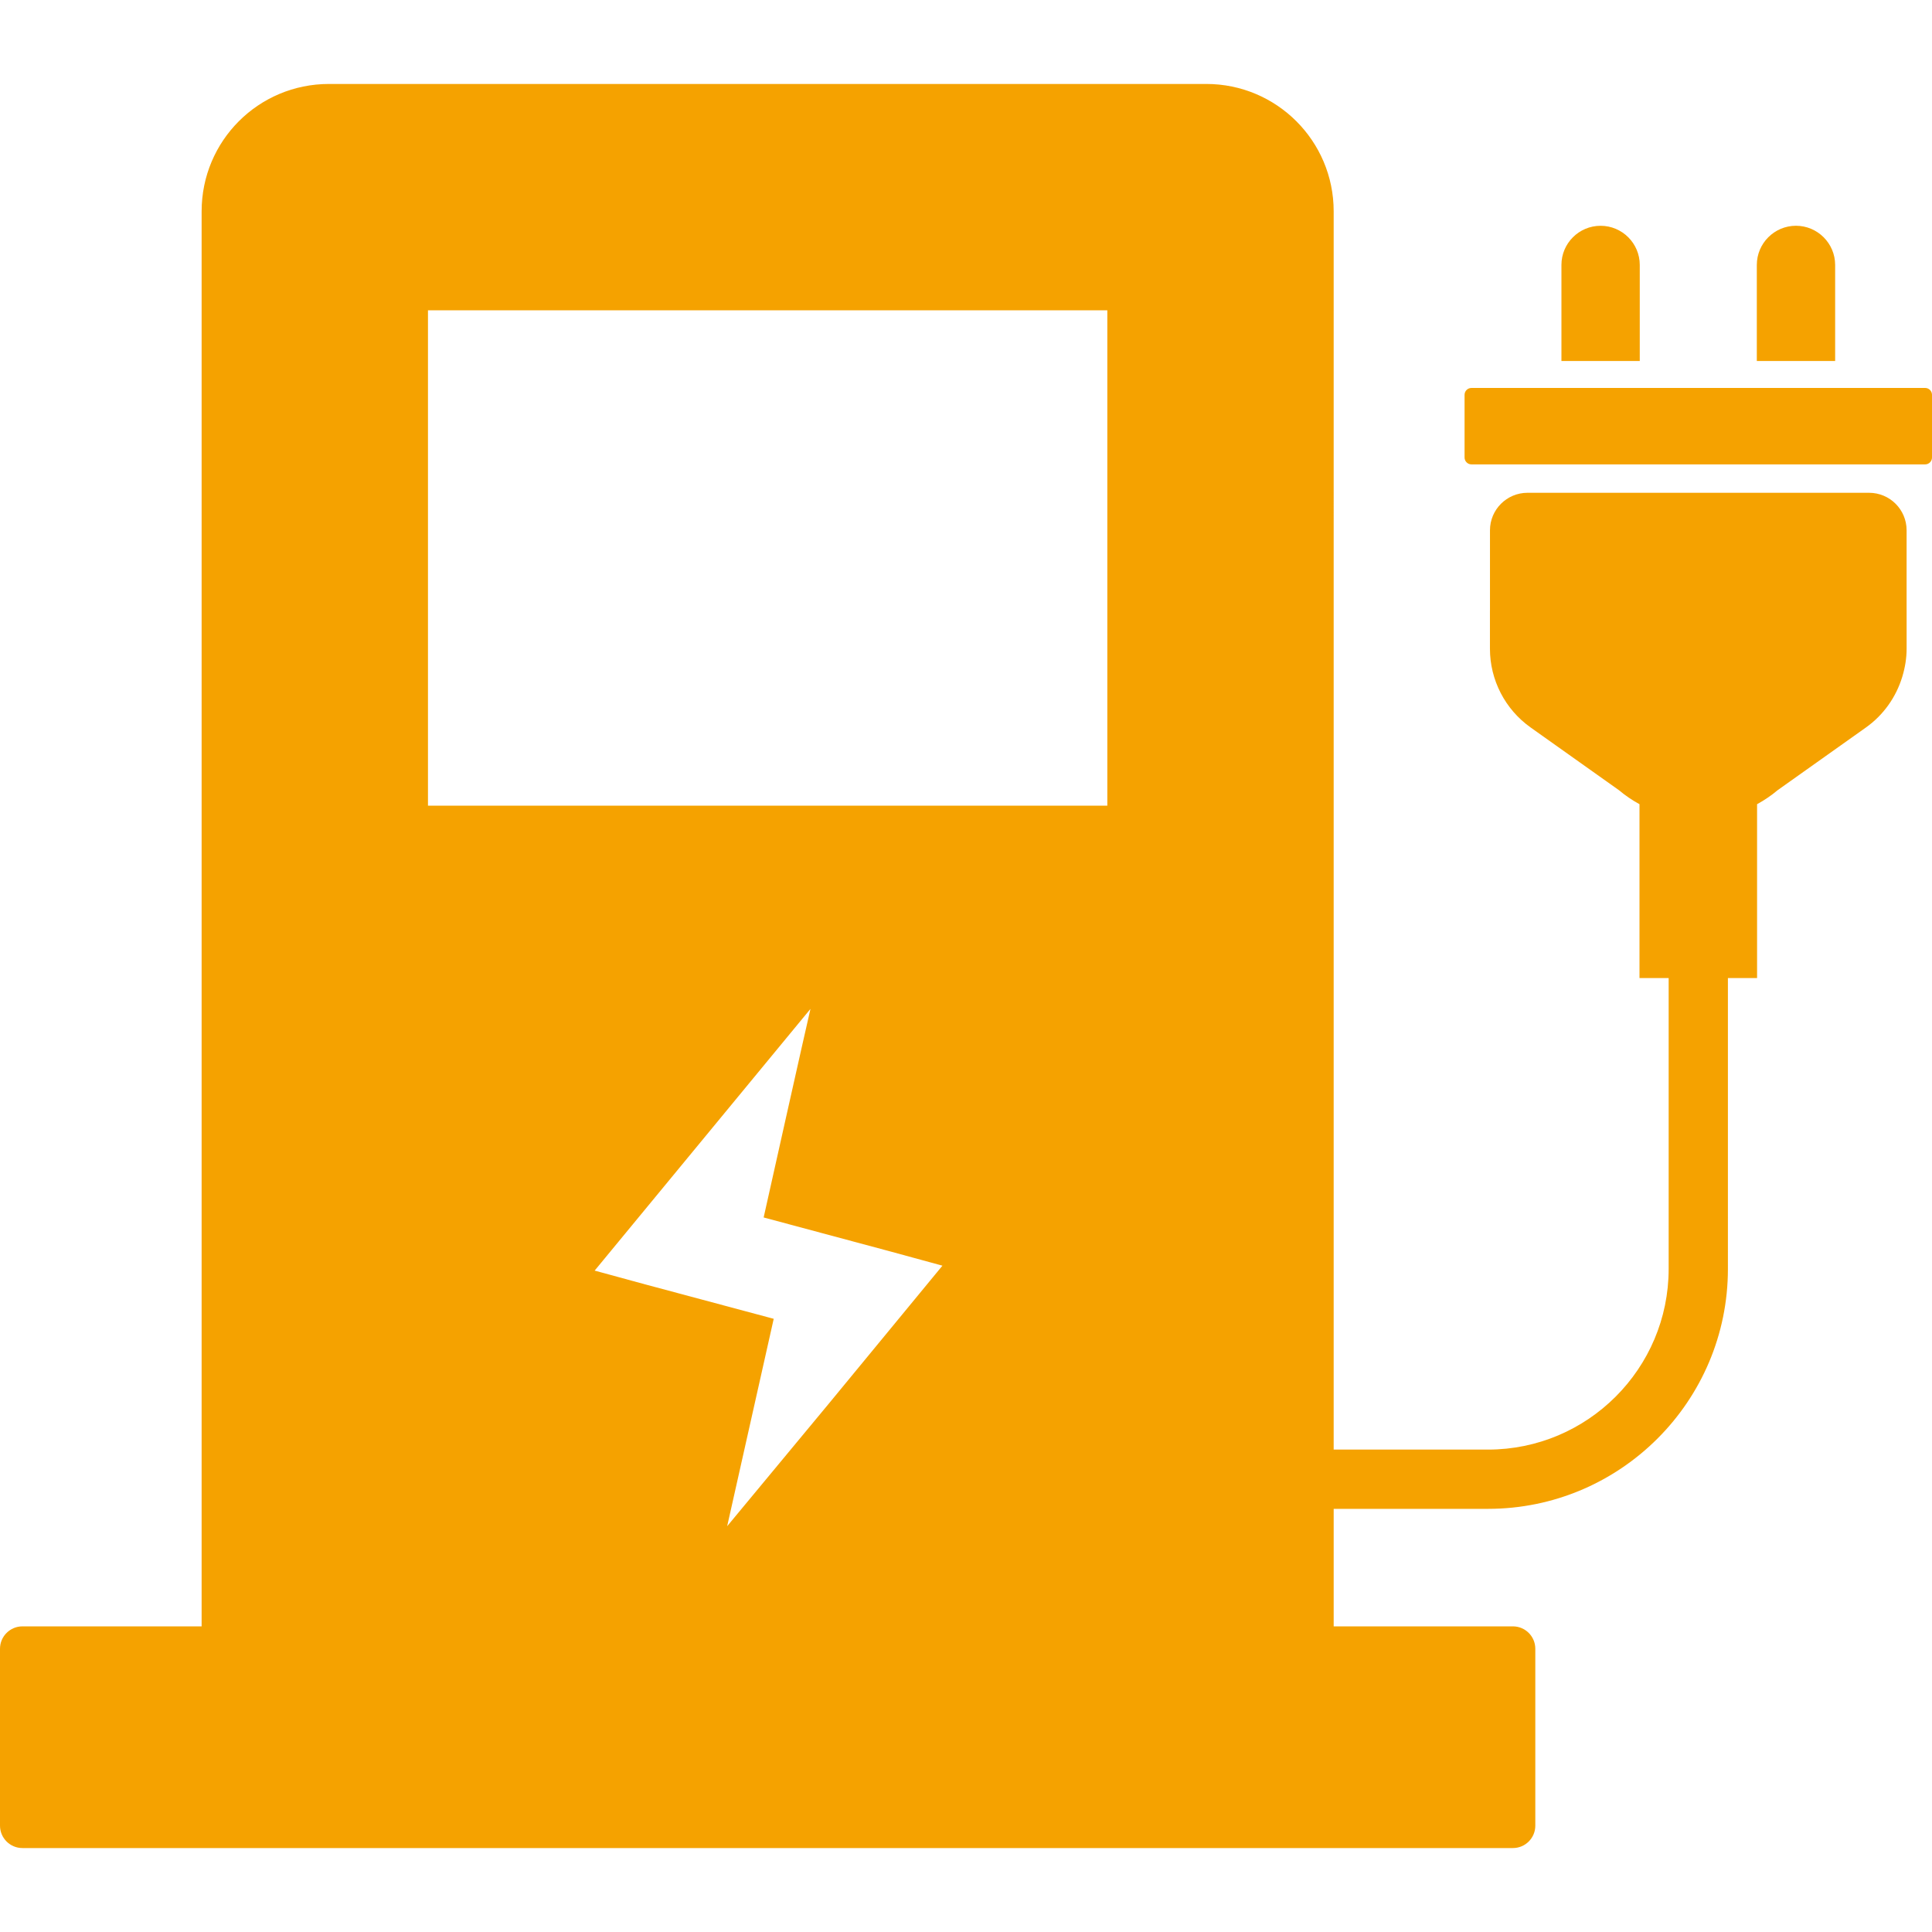 <!--?xml version="1.0" encoding="utf-8"?-->
<!-- Generator: Adobe Illustrator 19.1.1, SVG Export Plug-In . SVG Version: 6.00 Build 0)  -->
<svg version="1.1" id="_x31_0" xmlns="http://www.w3.org/2000/svg" xmlns:xlink="http://www.w3.org/1999/xlink" x="0px" y="0px" viewBox="0 0 512 512" style="width: 64px; height: 64px; opacity: 1;" xml:space="preserve">
<style type="text/css">
	.st0{fill:#374149;}
</style>
<g>
	<path class="st0" d="M505.27,140.539c0-5.488-4.438-9.941-9.942-9.945h-14.187h-20.758l-20.641,0.004h-20.758l-14.187-0.004
		c-5.484,0.004-9.938,4.457-9.938,9.945v21.227h-0.008v3.113v7.039c0,8.289,4.016,16.07,10.782,20.871l23.426,16.633
		c1.703,1.445,3.527,2.66,5.422,3.699V259.2h7.73v77.082c0,26.398-21.473,47.875-47.875,47.875h-40.898V56.008
		c0-18.687-15.153-33.758-33.762-33.758H87.195c-18.687,0-33.762,15.07-33.762,33.758V430.02v0.984H5.942
		c-3.278,0-5.942,2.661-5.942,5.942v46.871c0,3.282,2.664,5.934,5.942,5.934h394.996c3.278,0,5.934-2.652,5.934-5.934v-46.871
		c0-3.281-2.656-5.942-5.934-5.942h-47.5V399.86h40.898c35.058,0,63.578-28.52,63.578-63.578V259.2h7.73v-46.078
		c1.894-1.039,3.718-2.254,5.426-3.699l23.426-16.633c4.656-3.305,7.973-8.043,9.61-13.371c0.011-0.039,0.023-0.07,0.031-0.11
		c0.718-2.375,1.137-4.851,1.137-7.39v-7.039v-3.117h-0.004V140.539z M192.707,404.461l12.336-54.965l-33.726-9.031l-13.727-3.742
		l57.192-69.356c-0.942,3.926-12.406,55.274-12.406,55.274l33.675,9.035l13.703,3.742l-30.16,36.621L192.707,404.461z
		 M293.453,82.234v131.274H113.418V82.234H293.453z" style="fill: rgb(245, 162, 0);"></path>
	<path class="st0" d="M434.554,70.207c0-5.714-4.664-10.371-10.382-10.371c-5.73,0-10.375,4.657-10.375,10.371v25.352v0.054v0.058
		h20.758V70.207z" style="fill: rgb(245, 162, 0);"></path>
	<path class="st0" d="M486.332,70.211c0-5.718-4.664-10.375-10.379-10.382c-5.734,0.007-10.378,4.664-10.378,10.382v25.461h20.758
		V70.211z" style="fill: rgb(245, 162, 0);"></path>
	<path class="st0" d="M510.183,102.812H389.946c-1,0-1.821,0.817-1.821,1.821v16.617c0,1,0.821,1.817,1.821,1.817h120.238
		c0.997,0.003,1.817-0.817,1.817-1.817v-16.617C512,103.629,511.187,102.808,510.183,102.812z" style="fill: rgb(245, 162, 0);"></path>
</g>
</svg>
